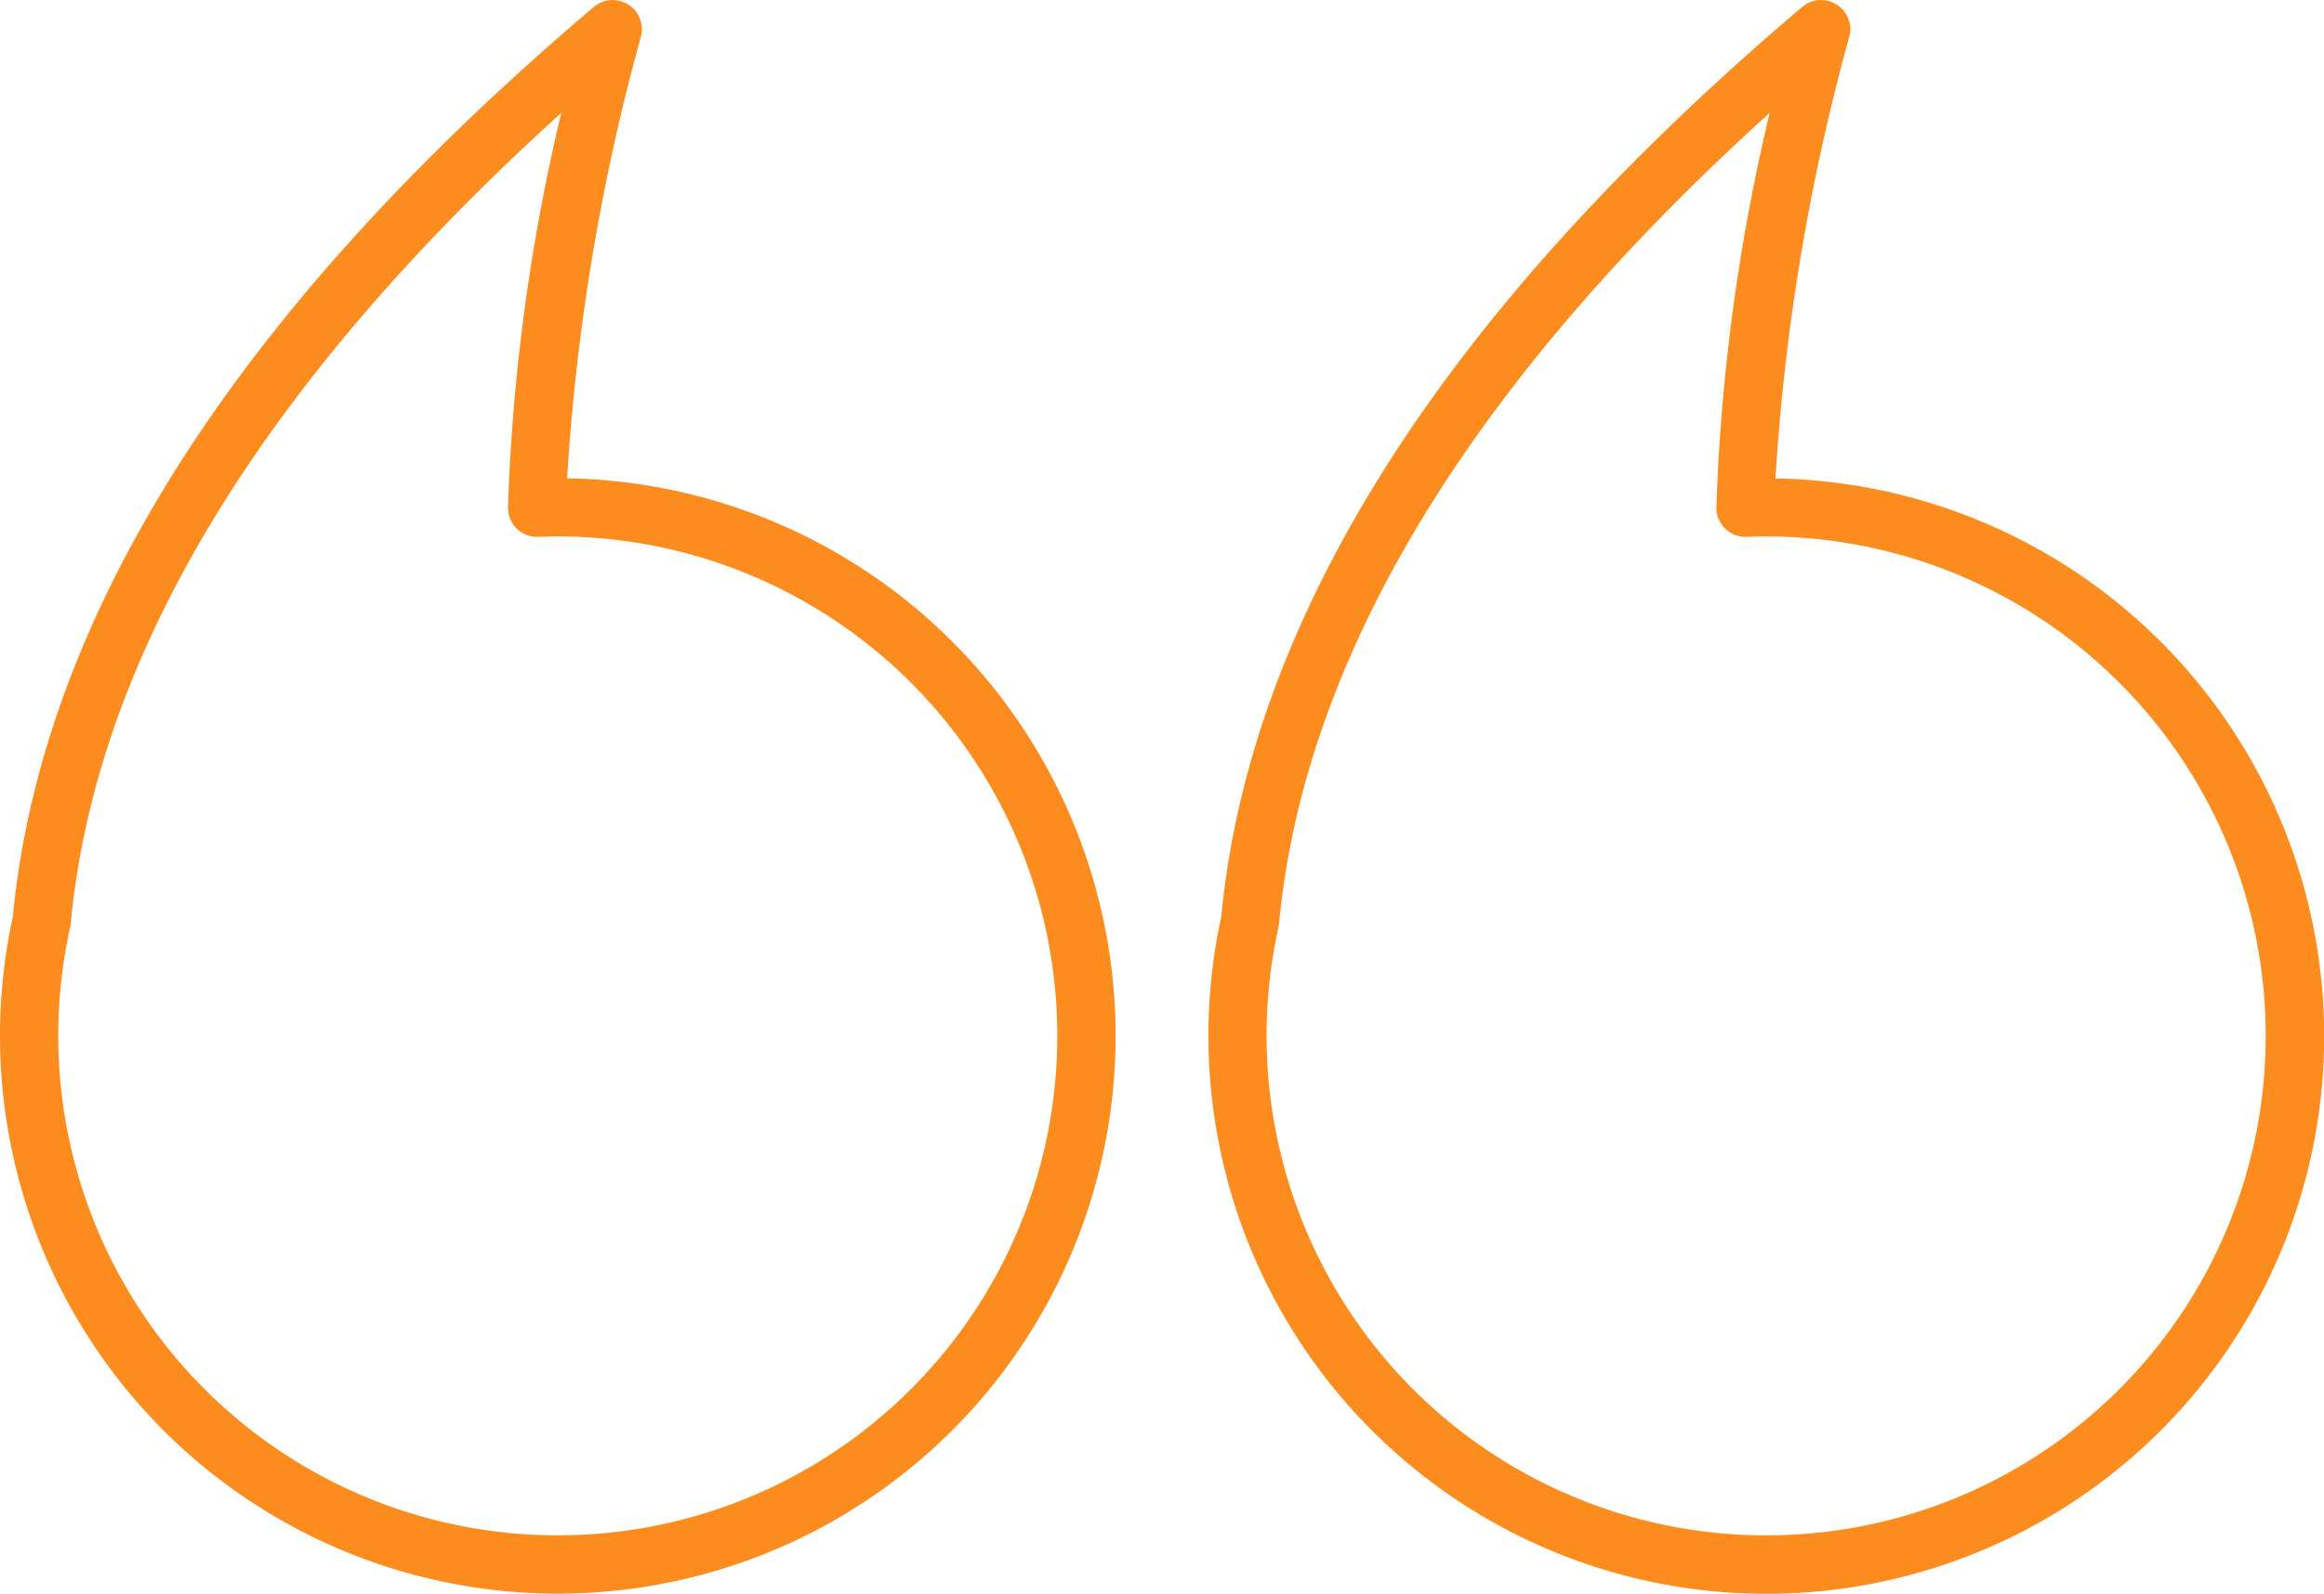 <?xml version="1.0" encoding="UTF-8"?>
<svg xmlns="http://www.w3.org/2000/svg" width="105.859" height="72.604" viewBox="0 0 105.859 72.604">
  <g id="Group_622" data-name="Group 622" transform="translate(105.859 72.604) rotate(180)">
    <path id="Path_356" data-name="Path 356" d="M22.906,72.6a1.327,1.327,0,0,1-1.274-1.7,97.862,97.862,0,0,0,3.354-20.094A25.408,25.408,0,1,1,44.445,8.582c.025.026.05.054.073.083l0,0a25.44,25.44,0,0,1,5.712,22.179C48.909,44.587,40,58.529,23.764,72.29a1.327,1.327,0,0,1-.858.315m3.444-24.462a1.327,1.327,0,0,1,1.327,1.346,89.808,89.808,0,0,1-2.429,17.975C38.941,55.069,46.455,42.653,47.6,30.515a1.407,1.407,0,0,1,.026-.163A22.784,22.784,0,0,0,42.511,10.4l0,0-.016-.018A22.754,22.754,0,1,0,25.408,48.163c.269,0,.552-.006.891-.019h.051" fill="#fb8c1d"></path>
    <path id="Path_357" data-name="Path 357" d="M292.523,72.6a1.327,1.327,0,0,1-1.274-1.7A97.863,97.863,0,0,0,294.6,50.813,25.408,25.408,0,1,1,314.065,8.585c.02.021.039.043.058.065l.011.014a25.439,25.439,0,0,1,5.714,22.181c-1.322,13.741-10.227,27.683-26.467,41.444a1.327,1.327,0,0,1-.858.315m3.444-24.462a1.327,1.327,0,0,1,1.327,1.346,89.806,89.806,0,0,1-2.429,17.975c13.692-12.395,21.206-24.811,22.348-36.949a1.37,1.37,0,0,1,.026-.163A22.783,22.783,0,0,0,312.128,10.4l0,0-.016-.018a22.754,22.754,0,1,0-17.084,37.782c.269,0,.552-.006.891-.019h.051" transform="translate(-214.574)" fill="#fb8c1d"></path>
  </g>
</svg>

